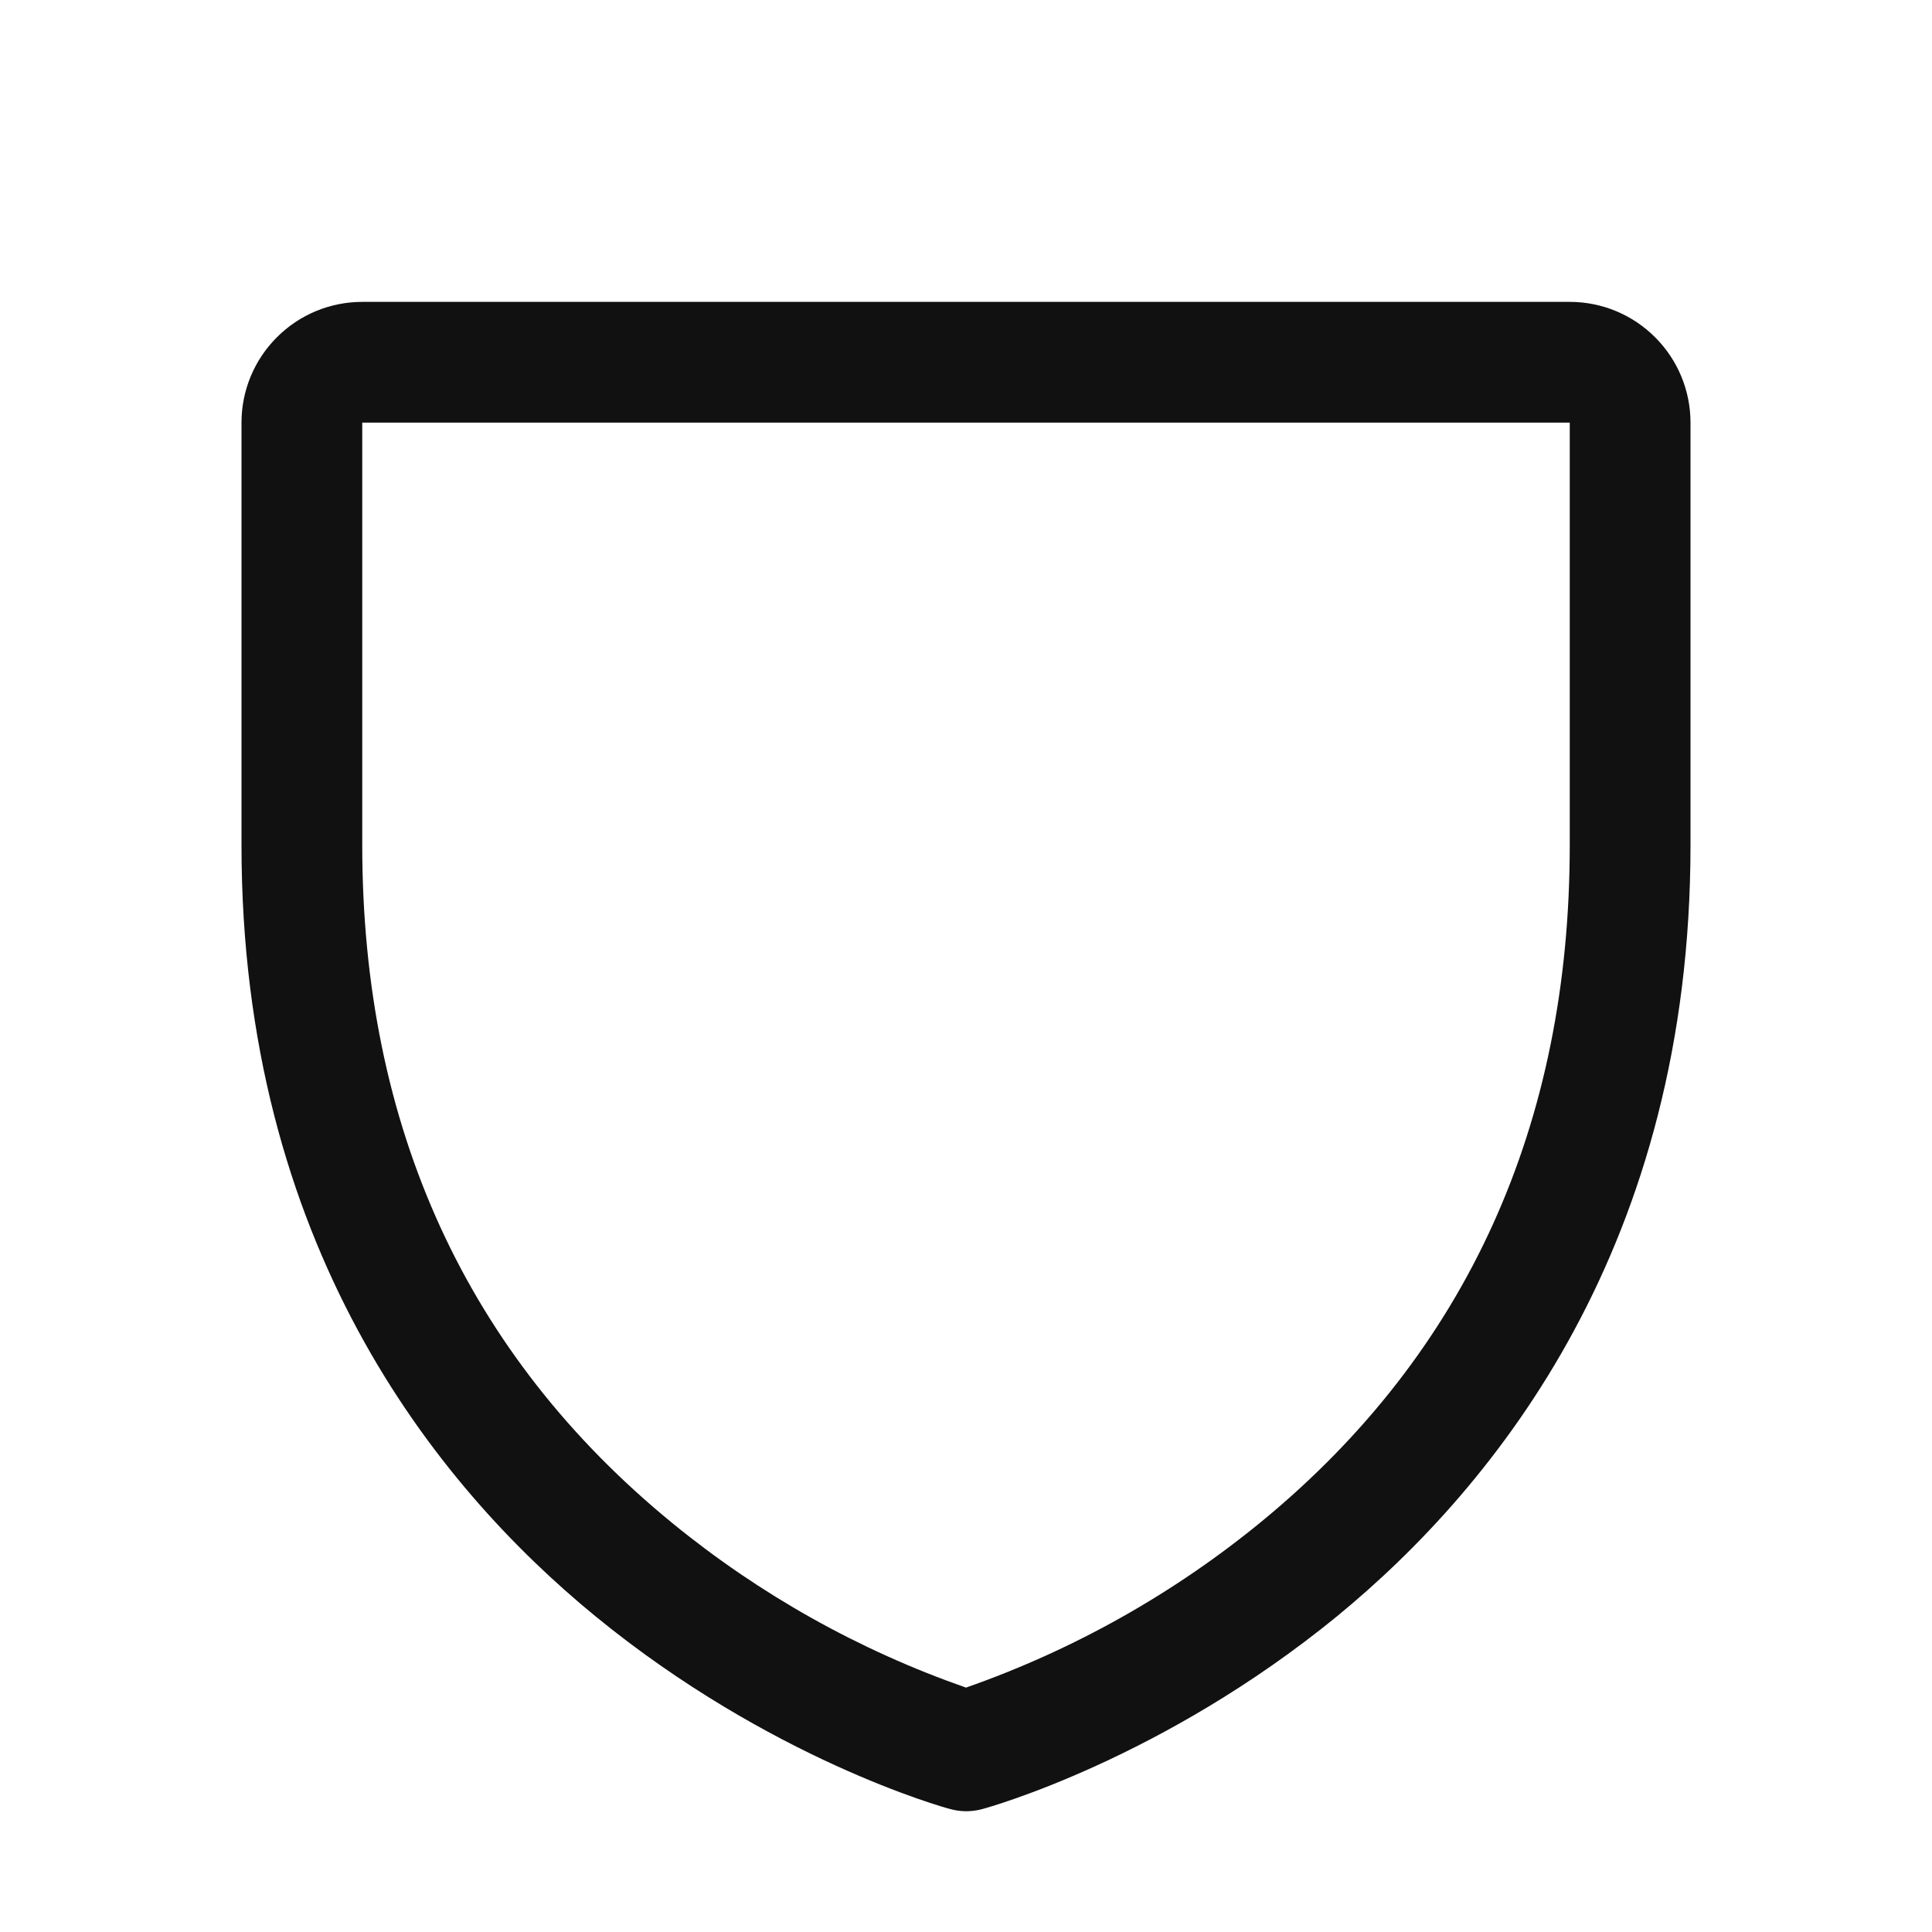 <svg width="28" height="28" viewBox="0 0 28 28" fill="none" xmlns="http://www.w3.org/2000/svg">
<path d="M22.75 4.375H5.25C4.786 4.375 4.341 4.559 4.013 4.888C3.684 5.216 3.5 5.661 3.5 6.125V12.25C3.5 18.016 6.291 21.511 8.633 23.427C11.155 25.49 13.664 26.191 13.774 26.219C13.924 26.26 14.083 26.26 14.233 26.219C14.342 26.191 16.848 25.49 19.374 23.427C21.709 21.511 24.5 18.016 24.5 12.25V6.125C24.5 5.661 24.316 5.216 23.987 4.888C23.659 4.559 23.214 4.375 22.75 4.375ZM22.75 12.25C22.75 16.305 21.256 19.596 18.309 22.03C17.027 23.087 15.568 23.909 14 24.458C12.453 23.918 11.012 23.111 9.743 22.073C6.762 19.634 5.25 16.33 5.25 12.25V6.125H22.75V12.25Z" fill="#111111"/>
</svg>
